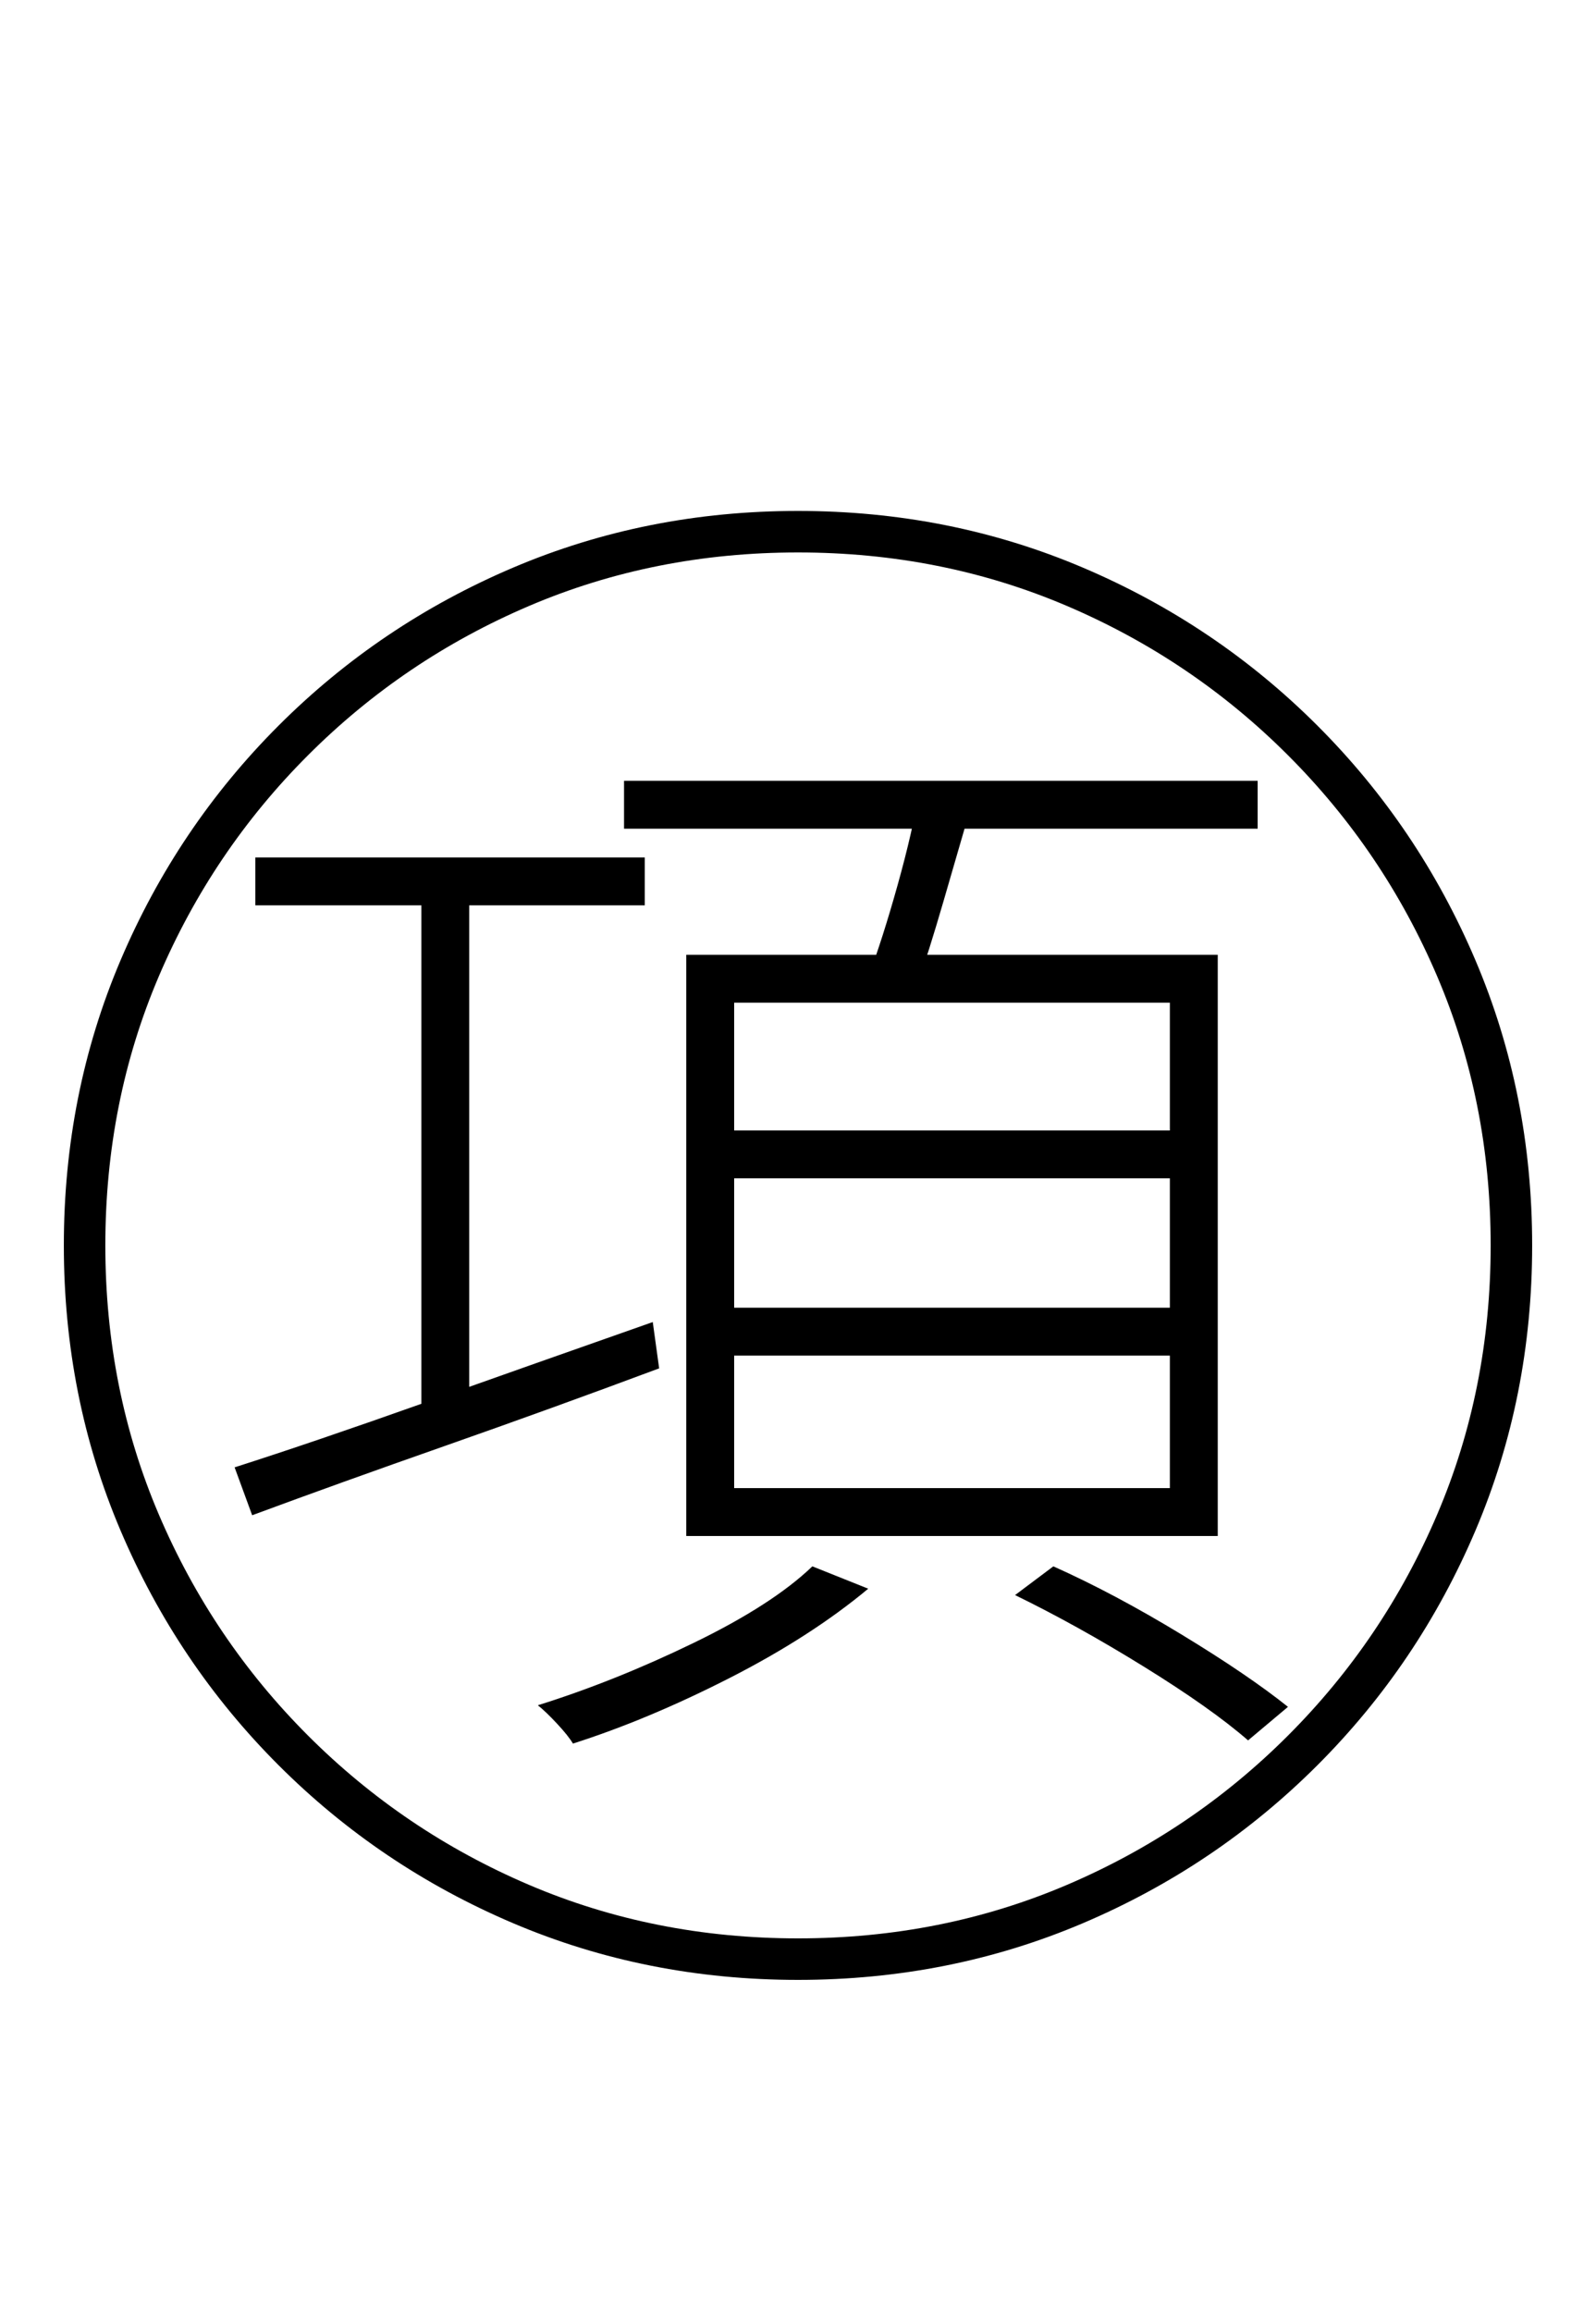 <?xml version="1.0" encoding="UTF-8" standalone="no"?>
<!DOCTYPE svg PUBLIC "-//W3C//DTD SVG 1.1//EN" "http://www.w3.org/Graphics/SVG/1.1/DTD/svg11.dtd">
 <svg xmlns="http://www.w3.org/2000/svg" xmlns:xlink="http://www.w3.org/1999/xlink" width="200" height="289.6"><path fill="black" d="M192 156L192 156Q192 175 184.90 191.70Q177.80 208.40 165.10 221.10Q152.40 233.80 135.70 240.90Q119 248 100 248L100 248Q81 248 64.30 240.90Q47.60 233.80 34.90 221.10Q22.20 208.40 15.10 191.70Q8 175 8 156L8 156Q8 137 15.10 120.30Q22.20 103.60 34.90 90.90Q47.60 78.20 64.30 71.10Q81 64 100 64L100 64Q119 64 135.70 71.10Q152.40 78.20 165.10 90.90Q177.80 103.60 184.90 120.30Q192 137 192 156ZM100 69.20L100 69.20Q82 69.20 66.30 75.90Q50.60 82.60 38.60 94.60Q26.60 106.60 19.90 122.30Q13.20 138 13.20 156L13.20 156Q13.20 174 19.90 189.70Q26.60 205.40 38.60 217.40Q50.60 229.40 66.30 236.10Q82 242.80 100 242.80L100 242.80Q118 242.80 133.70 236.10Q149.40 229.40 161.40 217.40Q173.40 205.40 180.10 189.70Q186.80 174 186.80 156L186.80 156Q186.80 138 180.10 122.30Q173.40 106.60 161.40 94.60Q149.40 82.60 133.70 75.90Q118 69.20 100 69.20ZM32 113.40L32 107.40L80.80 107.40L80.80 113.40L32 113.40ZM52.80 178.20L52.80 109.80L58.80 109.80L58.80 178.20L52.80 178.20ZM31.60 189.80L29.40 183.80Q39.40 180.60 53.20 175.70Q67 170.80 81.80 165.60L81.80 165.60L82.60 171.40Q69.20 176.40 55.80 181.10Q42.40 185.80 31.60 189.80L31.60 189.80ZM78.20 103.80L78.20 97.80L157.60 97.80L157.60 103.80L78.20 103.80ZM146.60 147.60L92 147.60L92 163.80L146.60 163.80L146.60 147.60ZM146.60 169.80L92 169.80L92 186.40L146.60 186.40L146.60 169.80ZM146.60 125.60L92 125.60L92 141.60L146.60 141.60L146.60 125.60ZM86 192.40L86 119.60L152.60 119.60L152.60 192.40L86 192.40ZM115.20 99L115.20 99L121.80 100.60Q120 106.80 118.20 113Q116.40 119.20 114.80 123.80L114.80 123.80L108.80 122.40Q110.60 117.60 112.50 110.80Q114.40 104 115.20 99ZM101.80 196.20L101.80 196.20L108.80 199Q101.60 205 91.40 210.20Q81.20 215.40 71.80 218.40L71.80 218.40Q71.20 217.40 69.80 215.90Q68.40 214.40 67.40 213.60L67.40 213.60Q77 210.60 86.90 205.80Q96.80 201 101.80 196.20ZM127.20 199.80L127.20 199.80L132 196.20Q139.60 199.60 148 204.70Q156.40 209.80 161.40 213.80L161.40 213.80L156.40 218Q151.80 214 143.40 208.80Q135 203.60 127.20 199.80Z"/></svg>